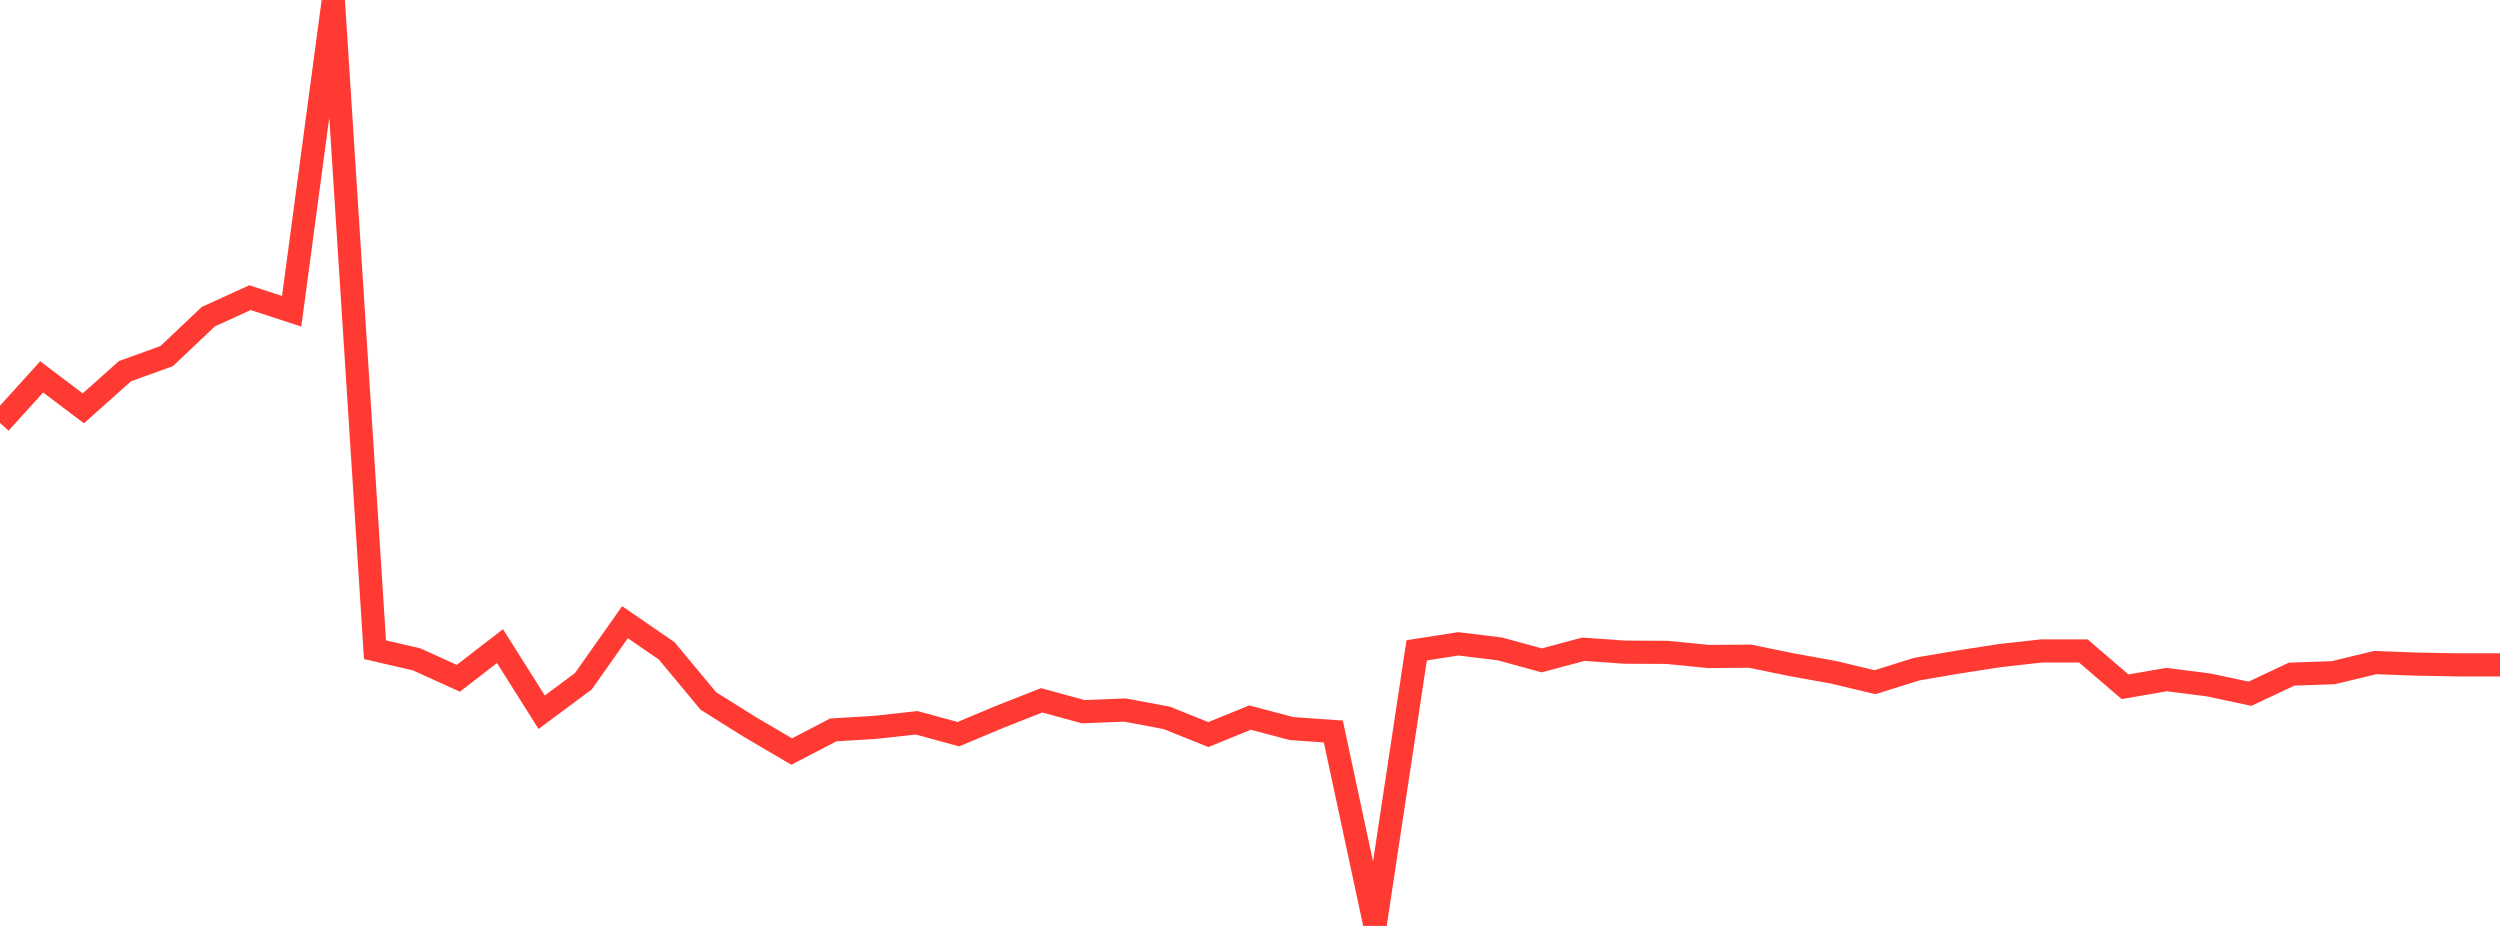 <?xml version="1.0" standalone="no"?>
<!DOCTYPE svg PUBLIC "-//W3C//DTD SVG 1.1//EN" "http://www.w3.org/Graphics/SVG/1.1/DTD/svg11.dtd">

<svg width="135" height="50" viewBox="0 0 135 50" preserveAspectRatio="none" 
  xmlns="http://www.w3.org/2000/svg"
  xmlns:xlink="http://www.w3.org/1999/xlink">


<polyline points="0.0, 22.837 2.25, 20.352 4.5, 22.05 6.75, 20.042 9.0, 19.23 11.25, 17.1 13.5, 16.073 15.75, 16.808 18.0, 0.0 20.25, 35.085 22.5, 35.606 24.75, 36.627 27.0, 34.89 29.25, 38.46 31.5, 36.789 33.75, 33.599 36.0, 35.146 38.25, 37.851 40.5, 39.262 42.75, 40.583 45.0, 39.414 47.25, 39.278 49.5, 39.031 51.75, 39.646 54.0, 38.703 56.25, 37.817 58.5, 38.433 60.75, 38.341 63.0, 38.764 65.25, 39.667 67.5, 38.75 69.75, 39.344 72.0, 39.5 74.25, 50.0 76.5, 35.118 78.75, 34.767 81.0, 35.042 83.25, 35.66 85.5, 35.059 87.75, 35.217 90.0, 35.227 92.25, 35.449 94.5, 35.433 96.75, 35.896 99.0, 36.301 101.25, 36.839 103.5, 36.134 105.75, 35.75 108.0, 35.401 110.25, 35.151 112.5, 35.151 114.75, 37.085 117.0, 36.697 119.25, 36.983 121.5, 37.462 123.75, 36.403 126.0, 36.325 128.25, 35.78 130.5, 35.862 132.75, 35.903 135.0, 35.903" fill="none" stroke="#ff3a33" stroke-width="1.25"/>

</svg>